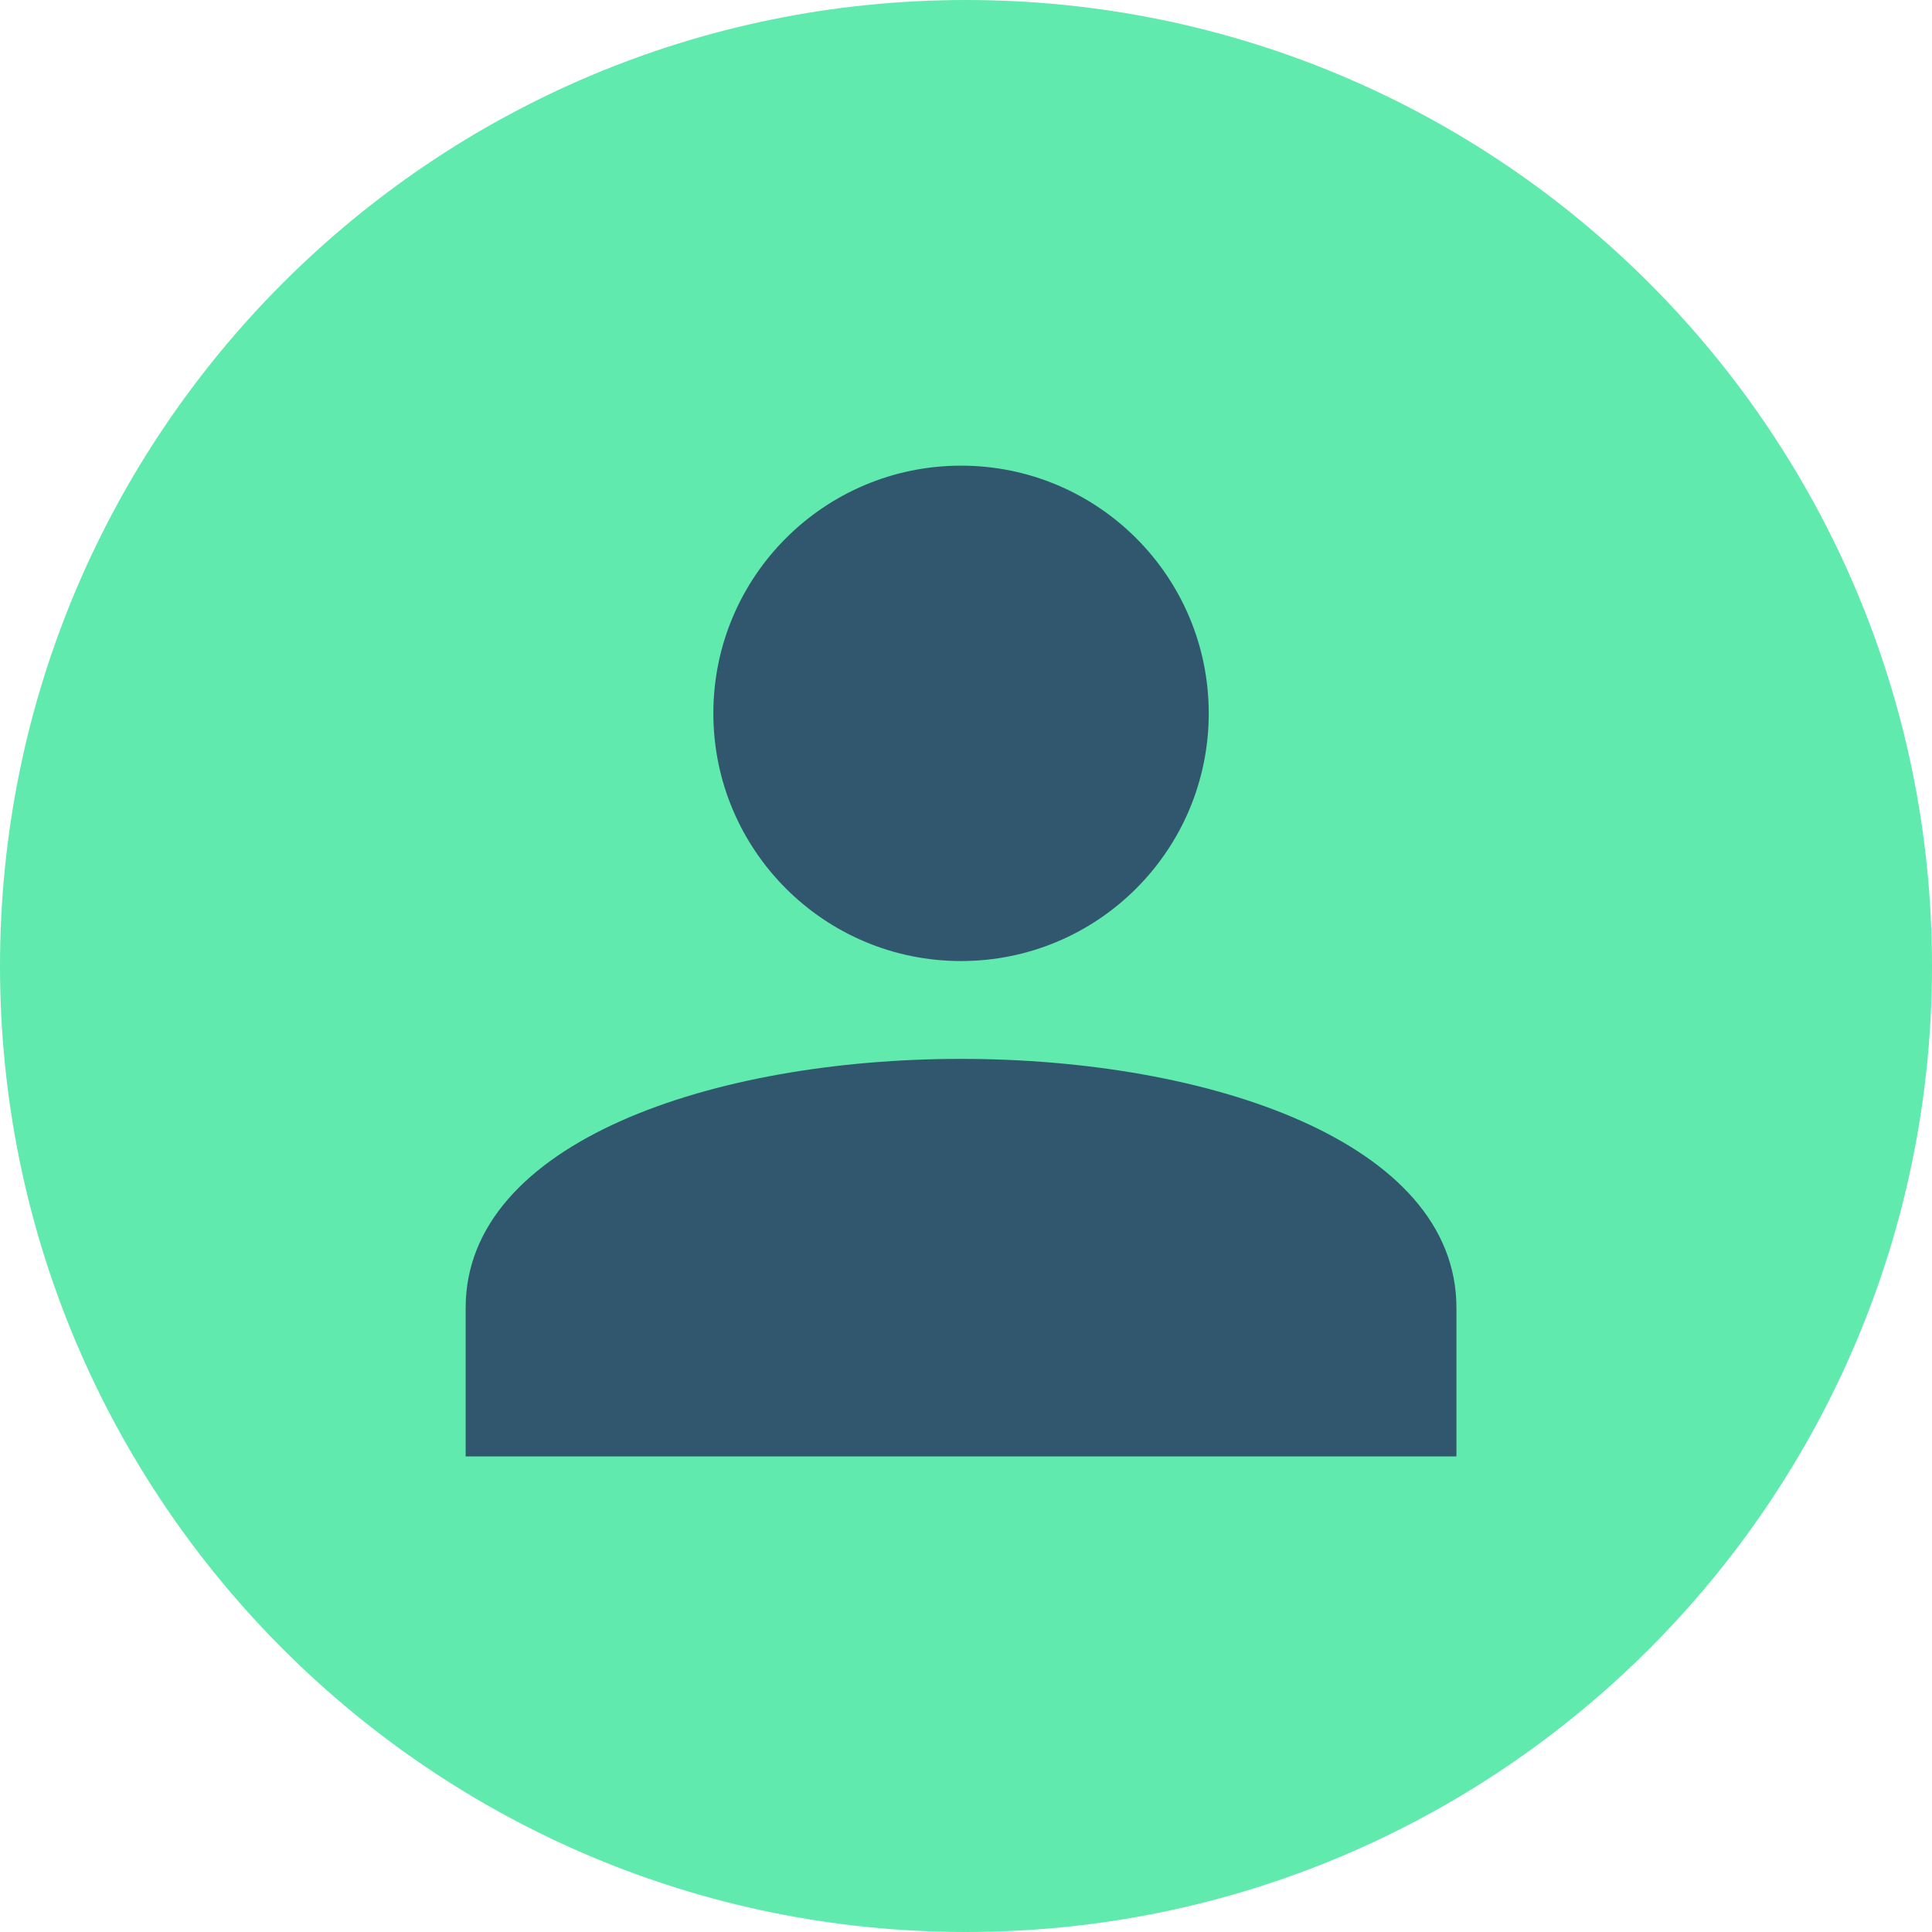 <?xml version="1.0" encoding="UTF-8"?> <svg xmlns="http://www.w3.org/2000/svg" width="195" height="195" viewBox="0 0 195 195" fill="none"><path d="M97.5 195C151.348 195 195 151.348 195 97.5C195 43.652 151.348 0 97.5 0C43.652 0 0 43.652 0 97.5C0 151.348 43.652 195 97.5 195Z" fill="#60EAAD"></path><path d="M47 132V147H147V132C147 98.5 47 98.5 47 132Z" fill="#30576E"></path><path d="M97 97C110.807 97 122 85.807 122 72C122 58.193 110.807 47 97 47C83.193 47 72 58.193 72 72C72 85.807 83.193 97 97 97Z" fill="#30576E"></path></svg> 